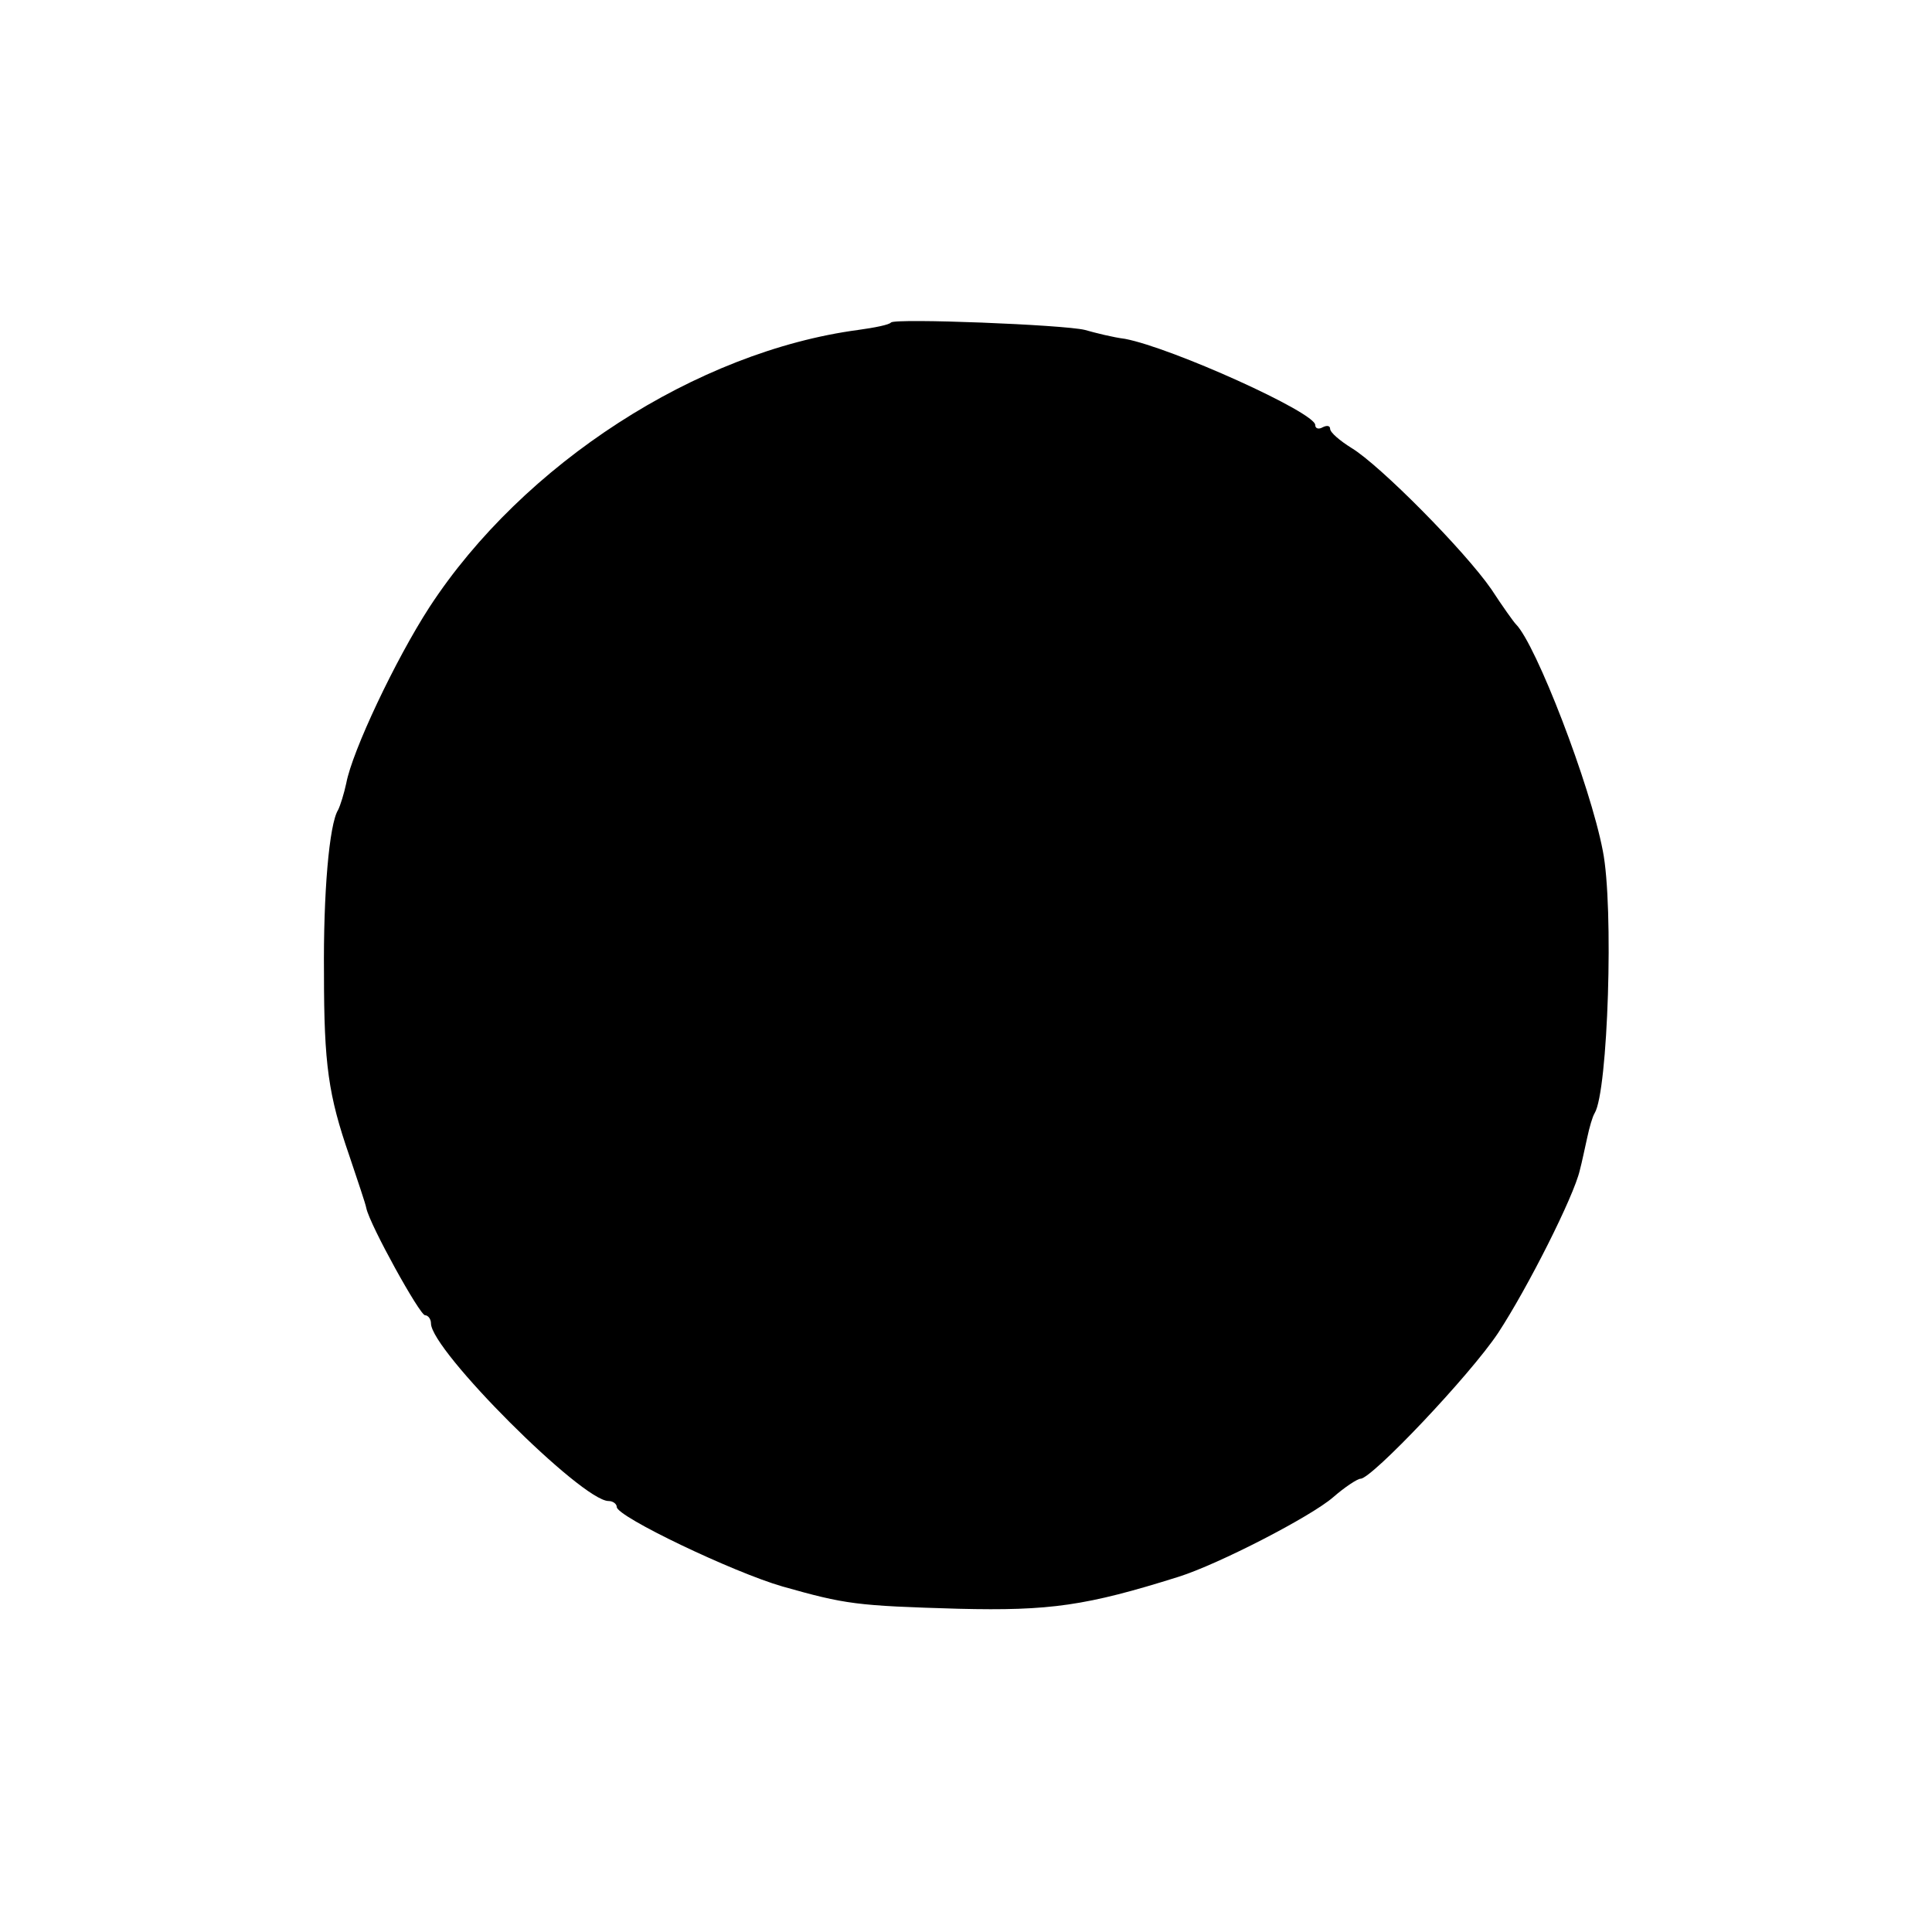 <?xml version="1.0" standalone="no"?>
<!DOCTYPE svg PUBLIC "-//W3C//DTD SVG 20010904//EN"
 "http://www.w3.org/TR/2001/REC-SVG-20010904/DTD/svg10.dtd">
<svg version="1.0" xmlns="http://www.w3.org/2000/svg"
 width="260pt" height="260pt" viewBox="0 0 260 260"
 preserveAspectRatio="xMidYMid meet">
<g transform="translate(0,260) scale(0.1,-0.1)"
fill="#000000" stroke="none">
<path d="M1199 2166 c-2 -3 -22 -7 -44 -10 -217 -29 -451 -180 -577 -373 -46
-71 -104 -194 -112 -237 -3 -14 -8 -30 -11 -36 -12 -19 -20 -113 -19 -220 0
-123 6 -164 34 -245 11 -33 22 -65 23 -71 5 -23 72 -144 79 -144 4 0 8 -5 8
-11 0 -36 203 -239 239 -239 6 0 11 -4 11 -8 0 -13 157 -88 223 -107 85 -24
99 -26 237 -30 123 -3 172 4 296 43 54 17 178 81 208 107 16 14 33 25 37 25
15 0 147 139 185 196 40 61 102 184 110 219 3 11 7 31 10 44 3 14 7 28 10 33
18 29 26 278 11 353 -17 89 -90 278 -117 305 -3 3 -18 24 -33 47 -36 52 -150
167 -188 190 -16 10 -29 21 -29 26 0 4 -4 5 -10 2 -5 -3 -10 -2 -10 3 0 17
-193 104 -256 116 -16 2 -40 8 -54 12 -28 7 -255 16 -261 10z"/>
</g>
</svg>
